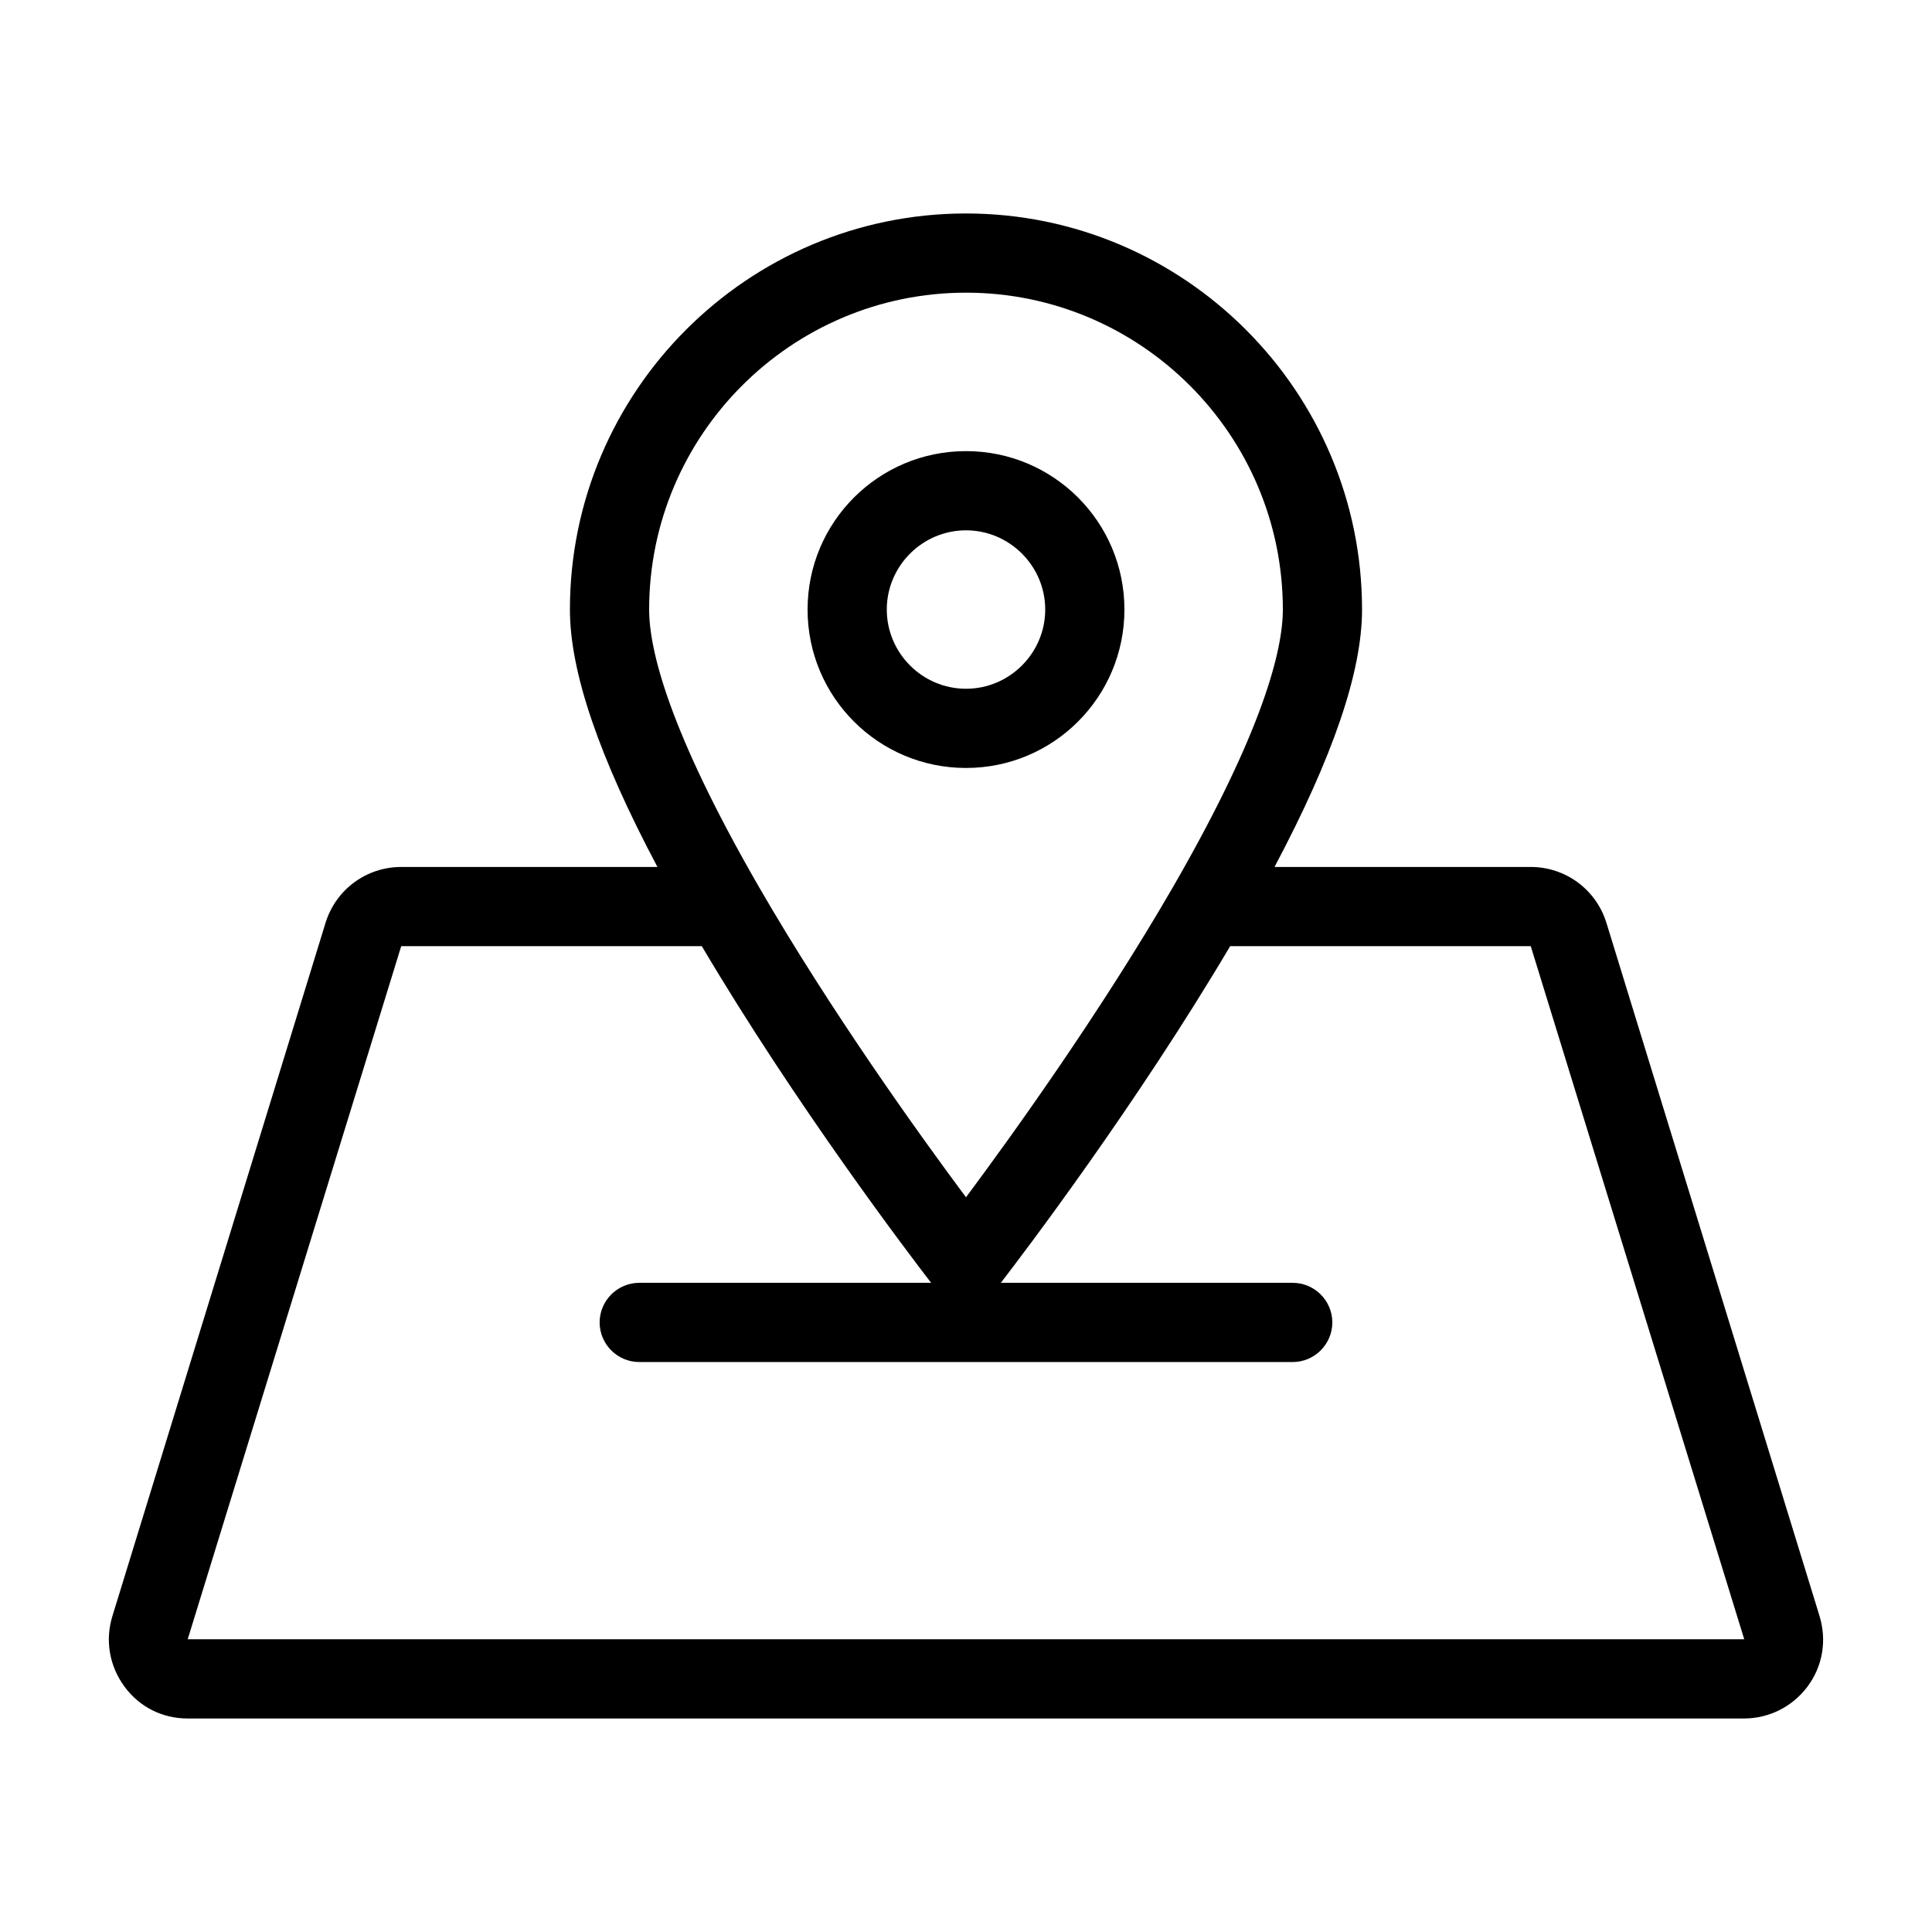 <?xml version="1.0" encoding="UTF-8"?>
<!-- Uploaded to: ICON Repo, www.svgrepo.com, Generator: ICON Repo Mixer Tools -->
<svg fill="#000000" width="800px" height="800px" version="1.1" viewBox="144 144 512 512" xmlns="http://www.w3.org/2000/svg">
 <g>
  <path d="m400 347.52c23.195 0 41.984-18.789 41.984-41.984 0-23.195-18.789-41.984-41.984-41.984s-41.984 18.789-41.984 41.984c0 23.195 18.785 41.984 41.984 41.984zm0-62.977c11.547 0 20.992 9.445 20.992 20.992s-9.445 20.992-20.992 20.992-20.992-9.445-20.992-20.992 9.445-20.992 20.992-20.992z"/>
  <path d="m193.75 599.42h412.39c6.719 0 12.91-3.148 16.898-8.5 3.988-5.352 5.144-12.176 3.148-18.684l-56.469-183.68c-2.731-8.816-10.812-14.801-20.047-14.801h-67.91c15.535-29.285 23.195-51.746 23.195-68.223 0-57.832-47.129-104.96-104.96-104.96-57.832 0-104.96 47.125-104.96 104.96 0 16.48 7.66 38.941 23.195 68.223h-67.91c-9.238 0-17.32 5.984-20.047 14.801l-56.469 183.68c-1.996 6.402-0.84 13.227 3.148 18.684s10.078 8.5 16.793 8.5zm122.28-293.89c0-46.289 37.68-83.969 83.969-83.969s83.969 37.68 83.969 83.969c0 10.496-5.039 31.805-29.074 73.473-19.102 33.062-42.613 65.809-54.895 82.289-12.281-16.48-35.793-49.227-54.895-82.289-24.039-41.672-29.074-62.977-29.074-73.473zm-65.707 89.215h79.664c25.086 42.402 55.105 81.867 60.773 89.215h-77.355c-5.773 0-10.496 4.723-10.496 10.496 0 5.773 4.723 10.496 10.496 10.496h173.18c5.773 0 10.496-4.723 10.496-10.496 0-5.773-4.723-10.496-10.496-10.496h-77.355c5.668-7.348 35.688-46.812 60.773-89.215h79.664l56.574 183.68h-412.5z"/>
 </g>
</svg>